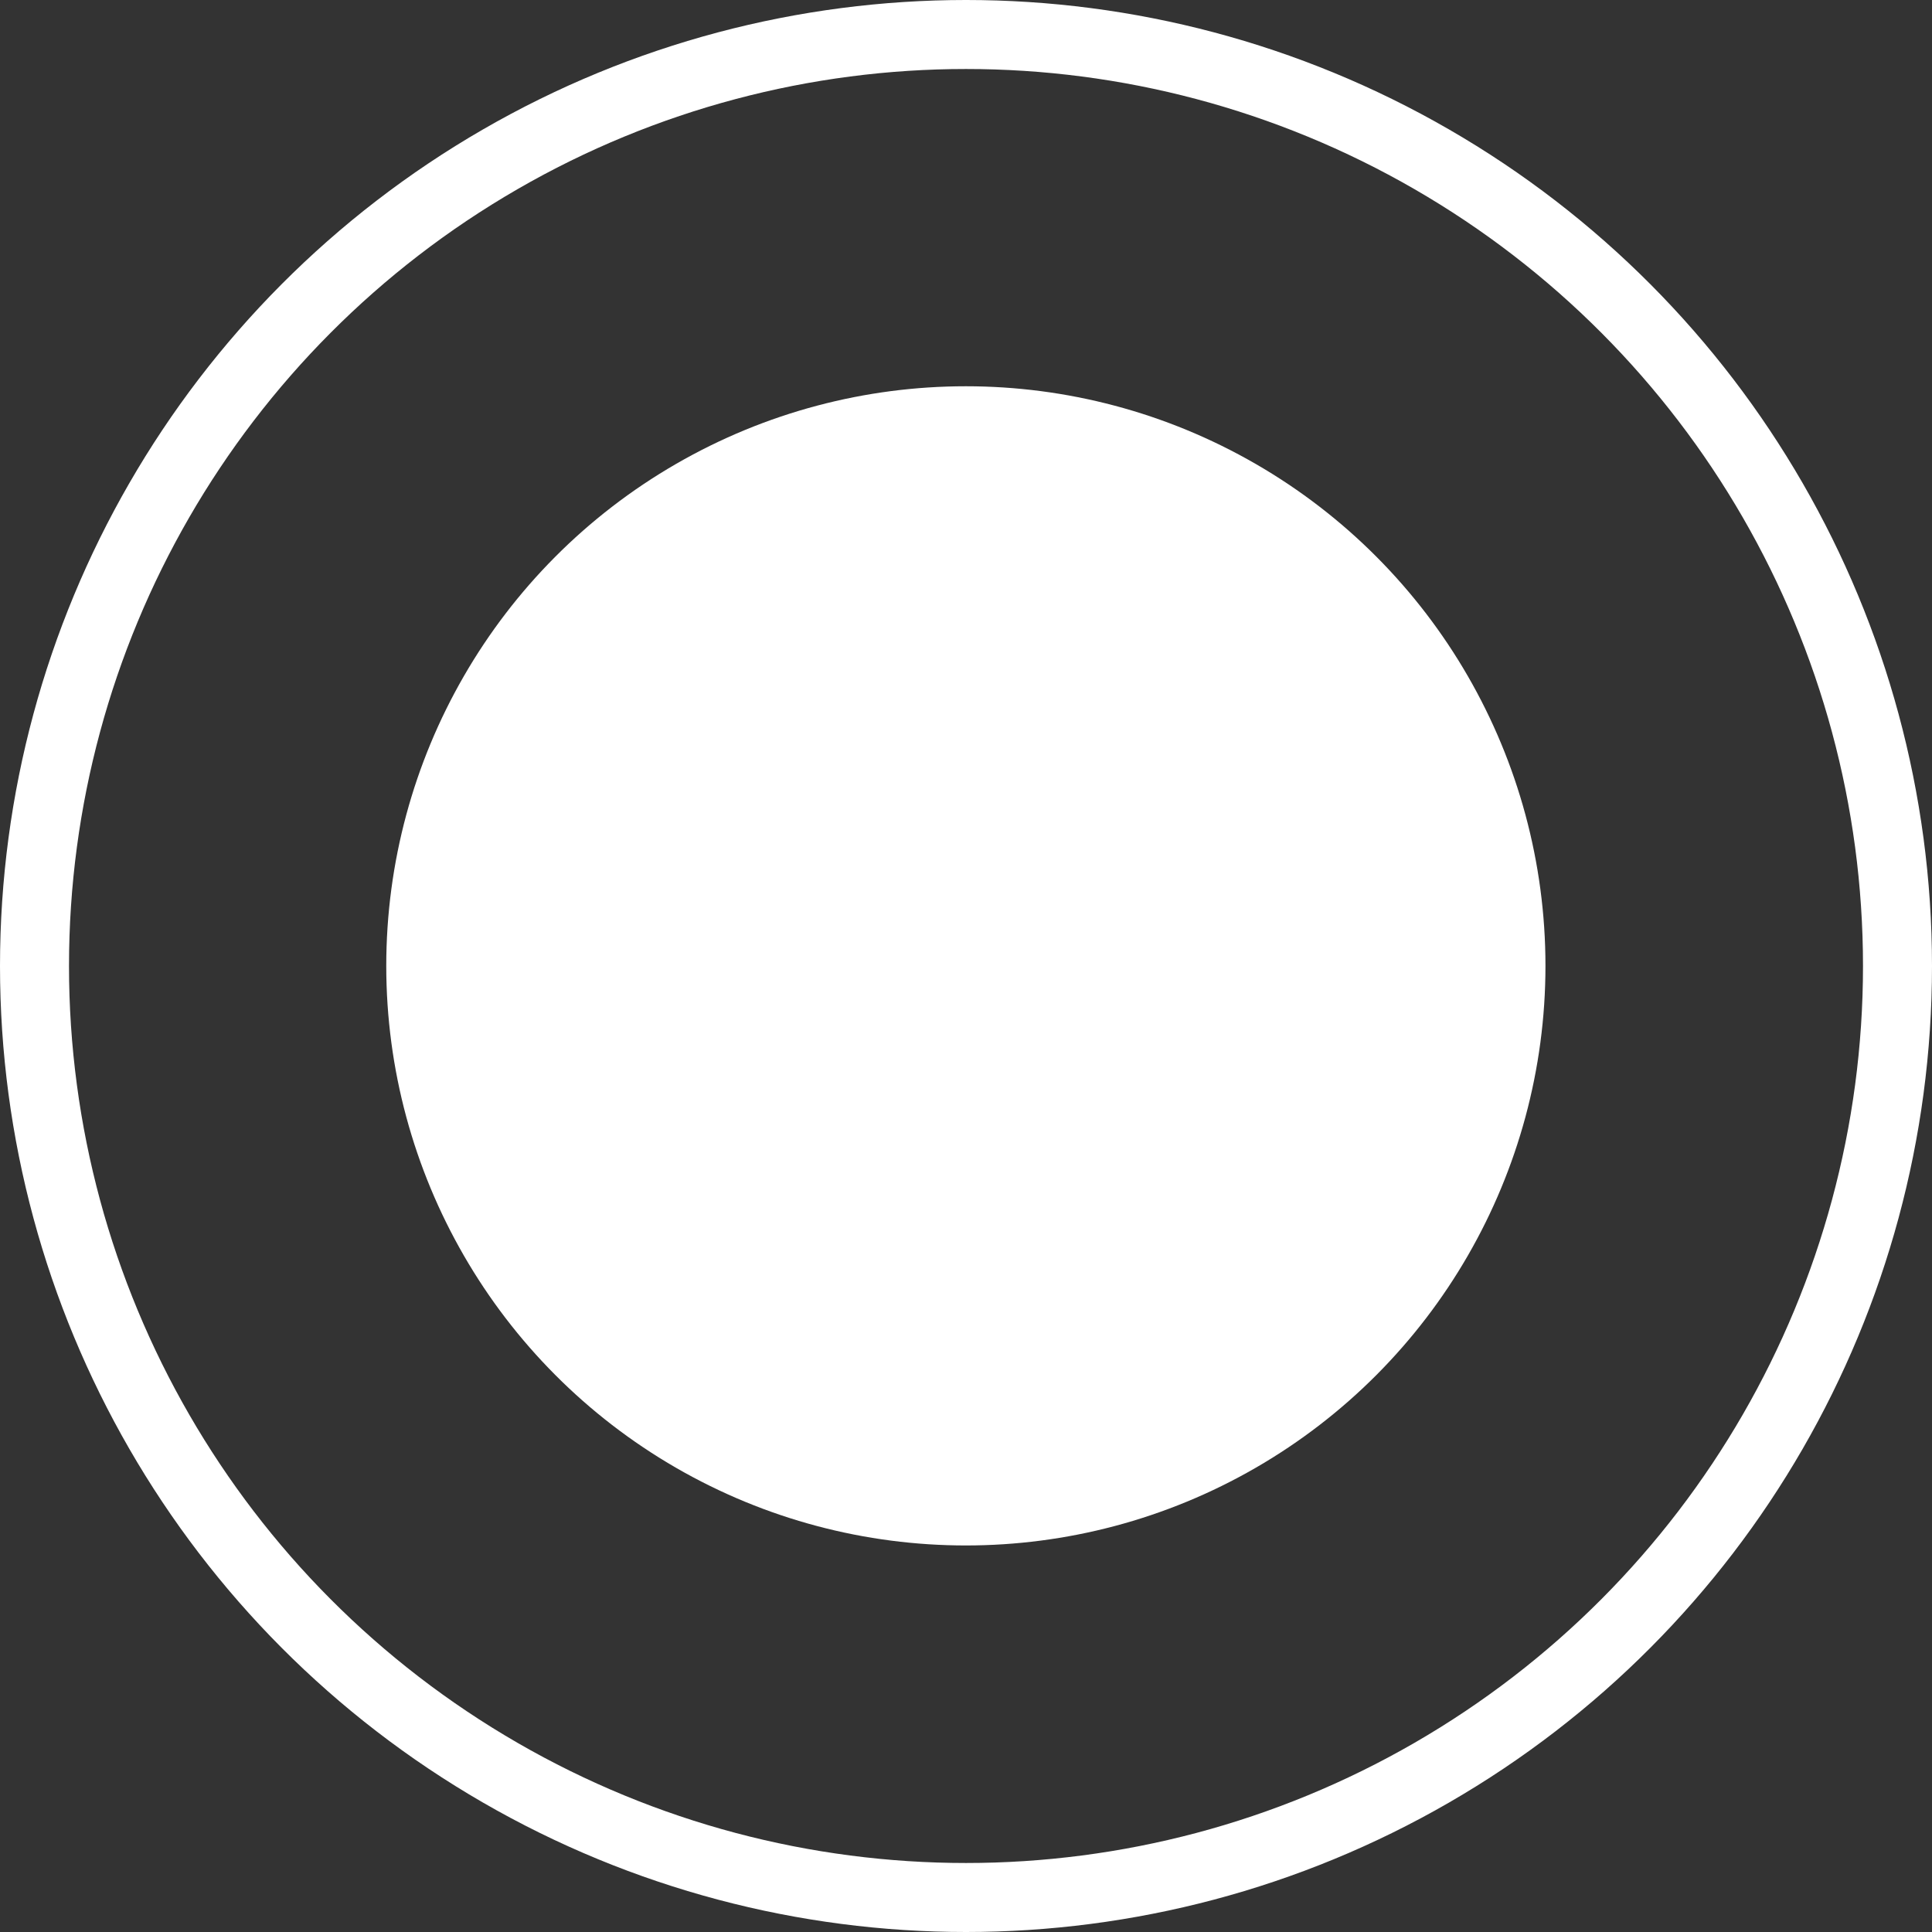 <?xml version="1.0" encoding="UTF-8"?> <svg xmlns="http://www.w3.org/2000/svg" width="14" height="14" viewBox="0 0 14 14" fill="none"><rect x="0" y="0" width="14" height="14" fill="#333333" stroke="none"/><circle cx="7" cy="7" r="6.75" stroke="white" stroke-width="0.5"></circle><circle cx="6.999" cy="6.999" r="4.2" fill="white"></circle></svg> 